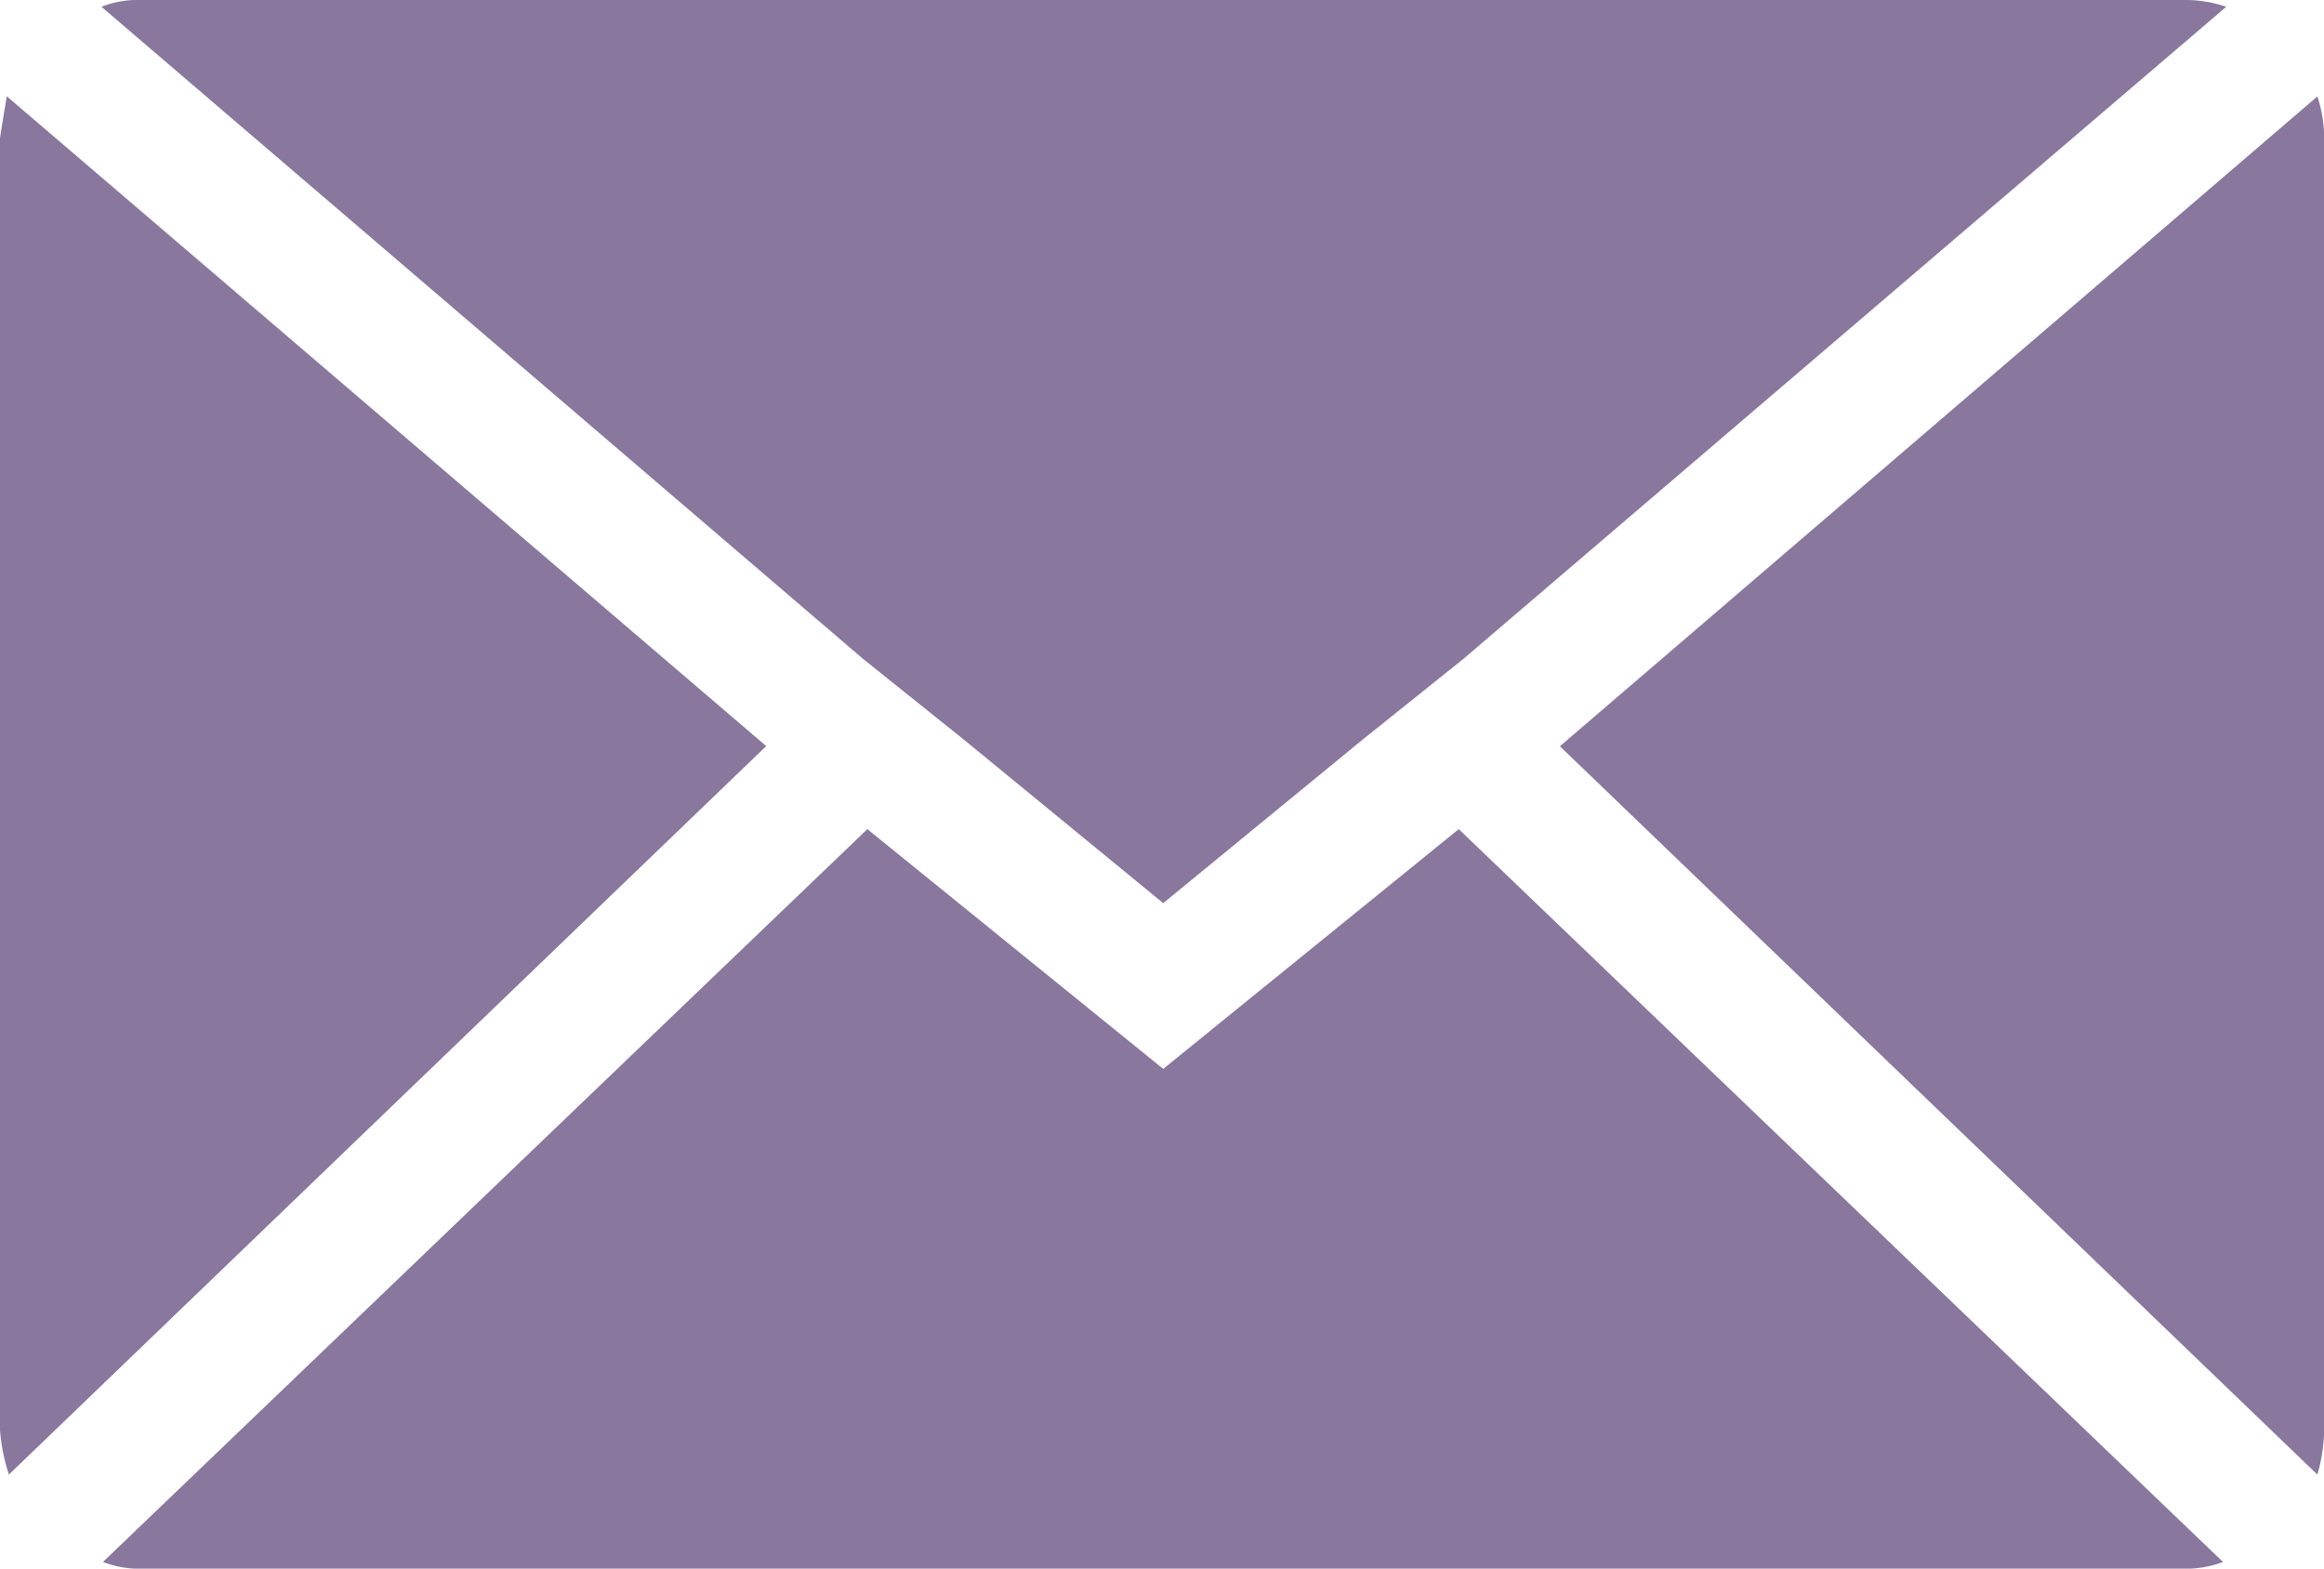 <svg xmlns="http://www.w3.org/2000/svg" width="14.383" height="9.709" viewBox="0 0 14.383 9.709">
  <g id="Сгруппировать_103" data-name="Сгруппировать 103" transform="translate(-1336.808 -150.645)">
    <path id="Icon_zocial-email" data-name="Icon zocial-email" d="M.072,12.917V4.928q0-.014.042-.264l4.7,4.022L.127,13.195a1.175,1.175,0,0,1-.055-.277ZM.7,4.11a.6.6,0,0,1,.236-.042H13.6a.785.785,0,0,1,.25.042L9.129,8.146l-.624.5L7.271,9.658,6.036,8.645l-.624-.5ZM.71,13.735,5.44,9.2l1.831,1.484L9.1,9.2l4.73,4.536a.666.666,0,0,1-.236.042H.932a.628.628,0,0,1-.222-.042ZM9.726,8.687l4.688-4.022a.828.828,0,0,1,.042.264v7.989a1.063,1.063,0,0,1-.042.277Z" transform="translate(1336.736 146.577)" fill="#89779d"/>
  </g>
</svg>
